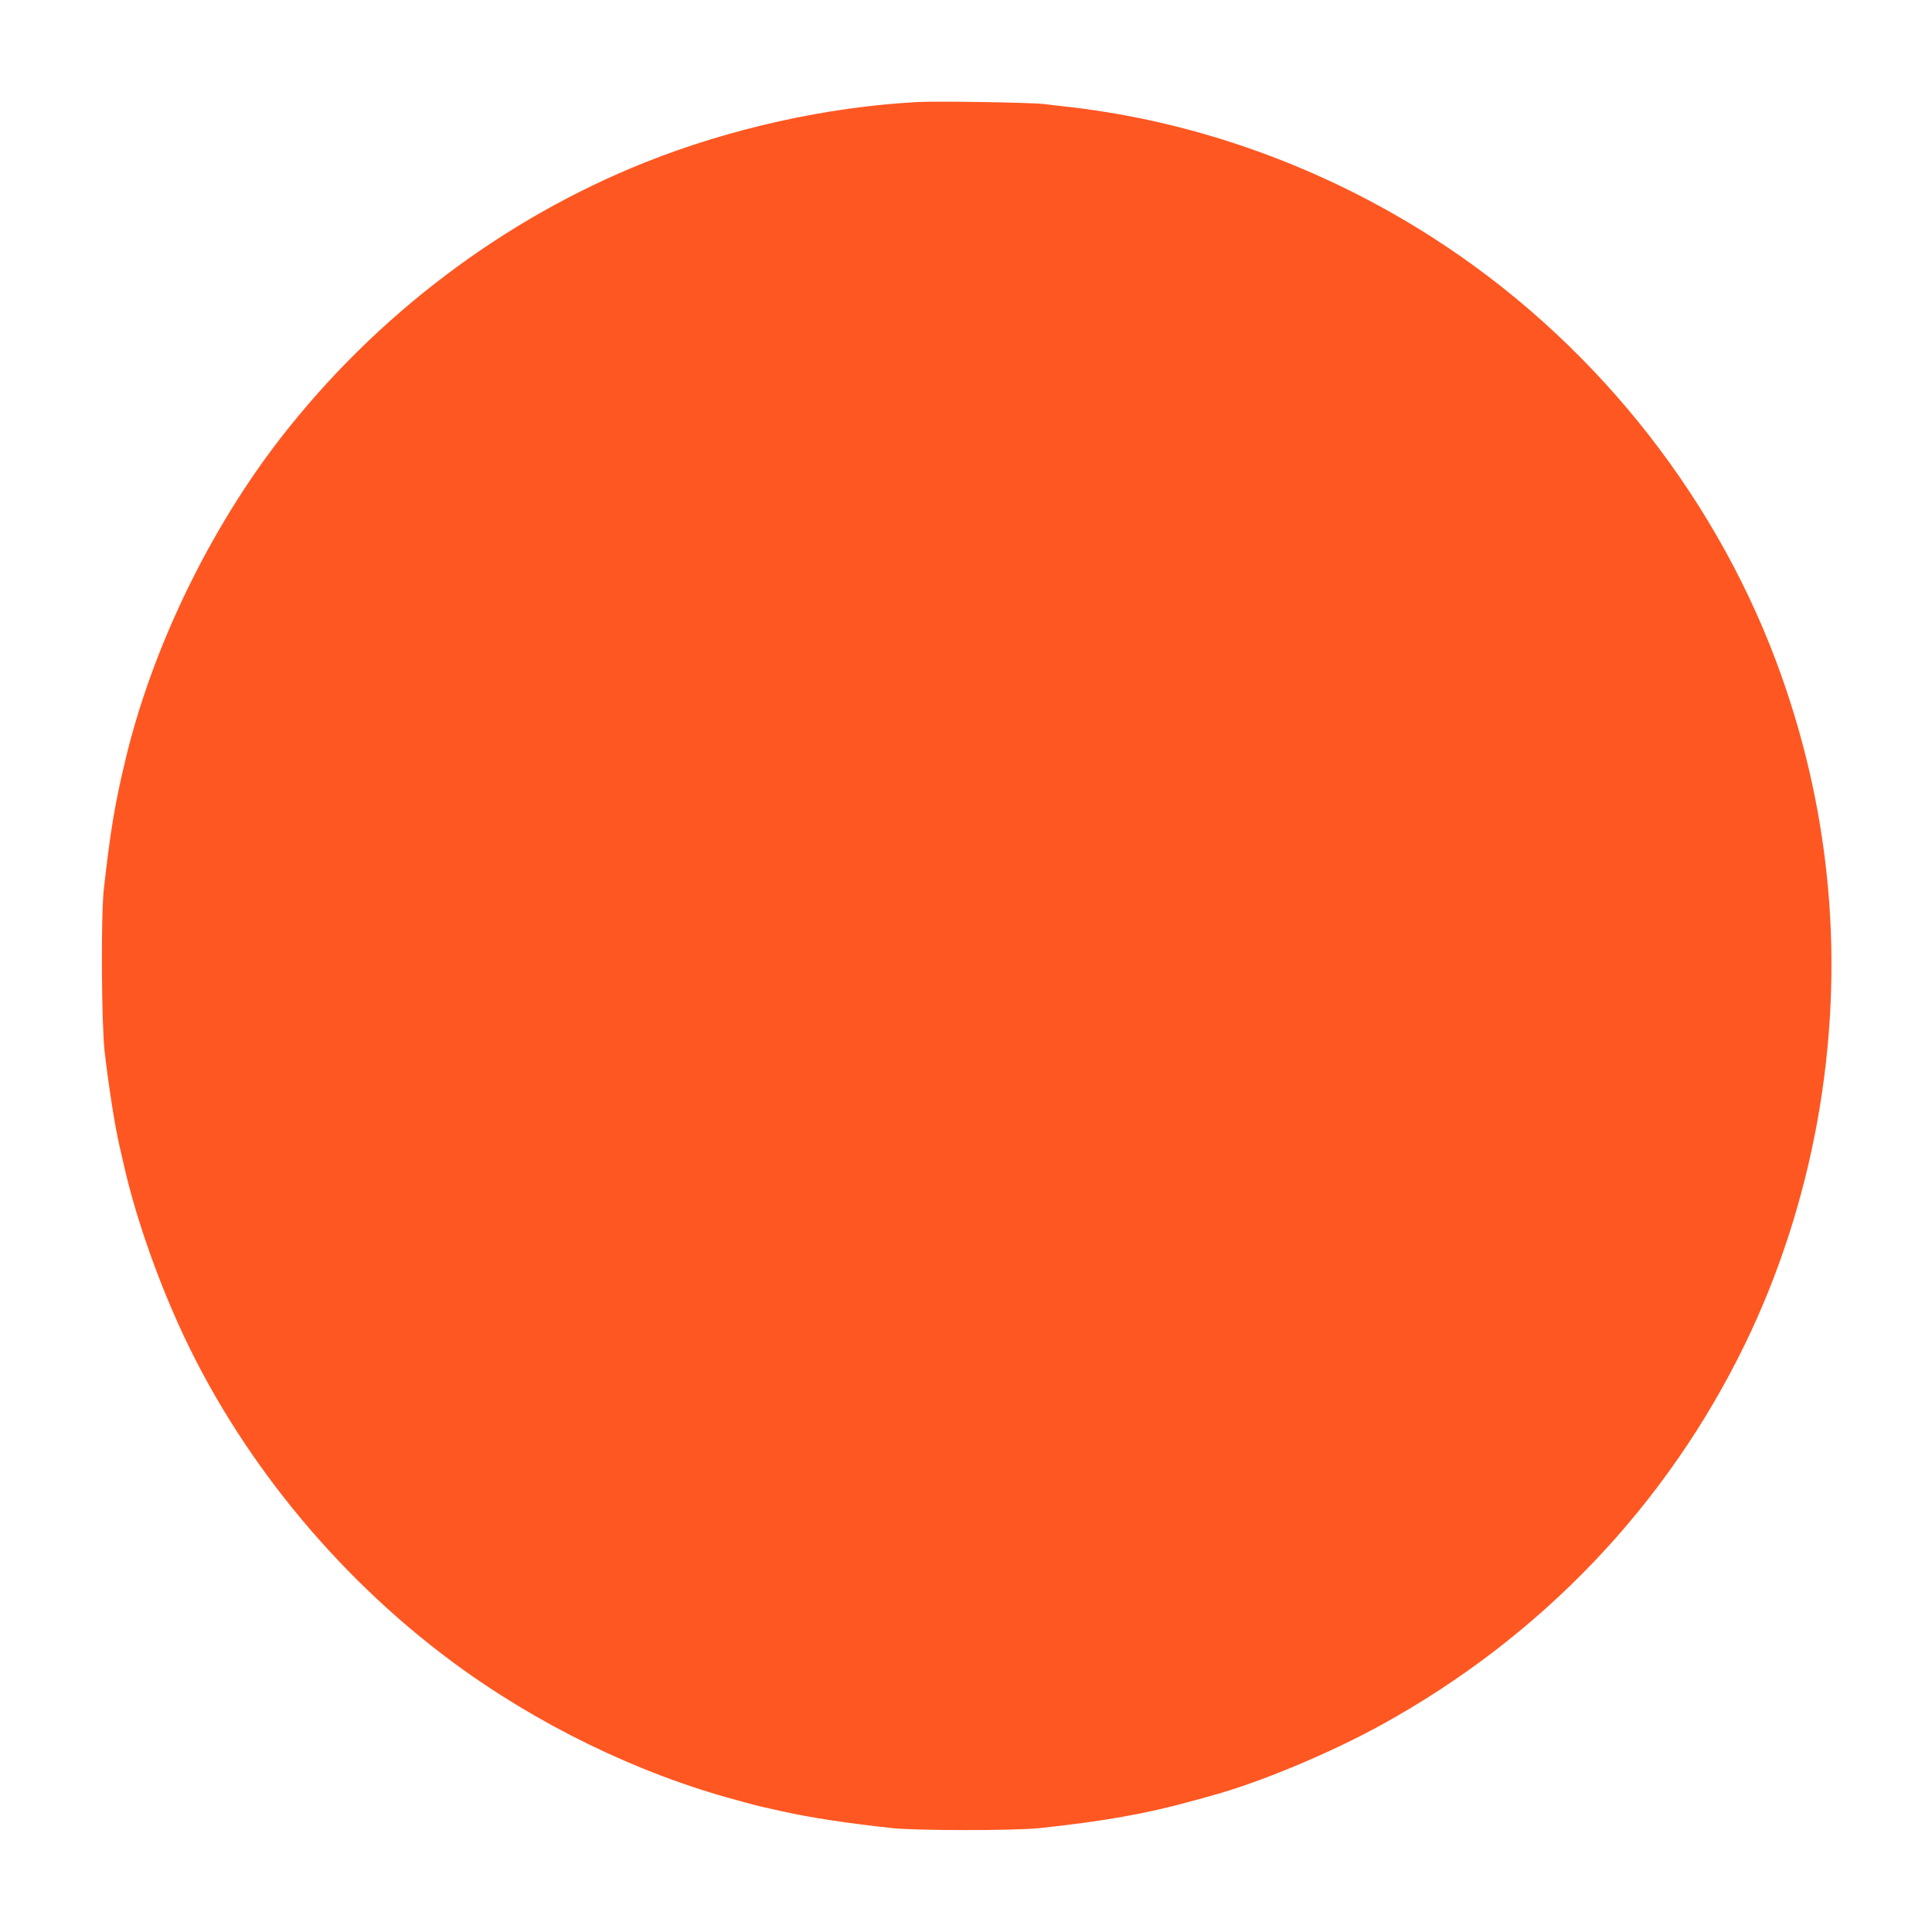 <?xml version="1.0" standalone="no"?>
<!DOCTYPE svg PUBLIC "-//W3C//DTD SVG 20010904//EN"
 "http://www.w3.org/TR/2001/REC-SVG-20010904/DTD/svg10.dtd">
<svg version="1.0" xmlns="http://www.w3.org/2000/svg"
 width="1280pt" height="1280pt" viewBox="0 0 1280 1280"
 preserveAspectRatio="xMidYMid meet">
<g transform="translate(0,1280) scale(0.1,-0.1)"
fill="#ff5722" stroke="none">
<path d="M6080 12124 c-601 -32 -1245 -175 -1814 -403 -933 -374 -1774 -1010
-2402 -1817 -475 -610 -855 -1395 -1032 -2134 -70 -290 -100 -469 -144 -860
-20 -178 -16 -882 5 -1075 28 -239 66 -483 97 -620 5 -22 19 -83 31 -135 72
-320 208 -716 364 -1060 387 -857 1030 -1649 1805 -2225 563 -418 1233 -745
1890 -921 30 -9 80 -22 110 -30 30 -8 78 -20 105 -25 28 -6 68 -15 90 -20 187
-42 425 -78 730 -111 161 -17 809 -17 970 0 431 46 713 96 1025 183 41 11 89
24 105 29 321 86 794 283 1140 474 1056 582 1887 1453 2406 2521 451 927 645
2003 549 3035 -47 511 -163 1010 -345 1495 -429 1139 -1241 2140 -2275 2802
-728 467 -1556 765 -2395 863 -49 5 -130 15 -180 21 -88 10 -707 20 -835 13z"/>
</g>
</svg>

